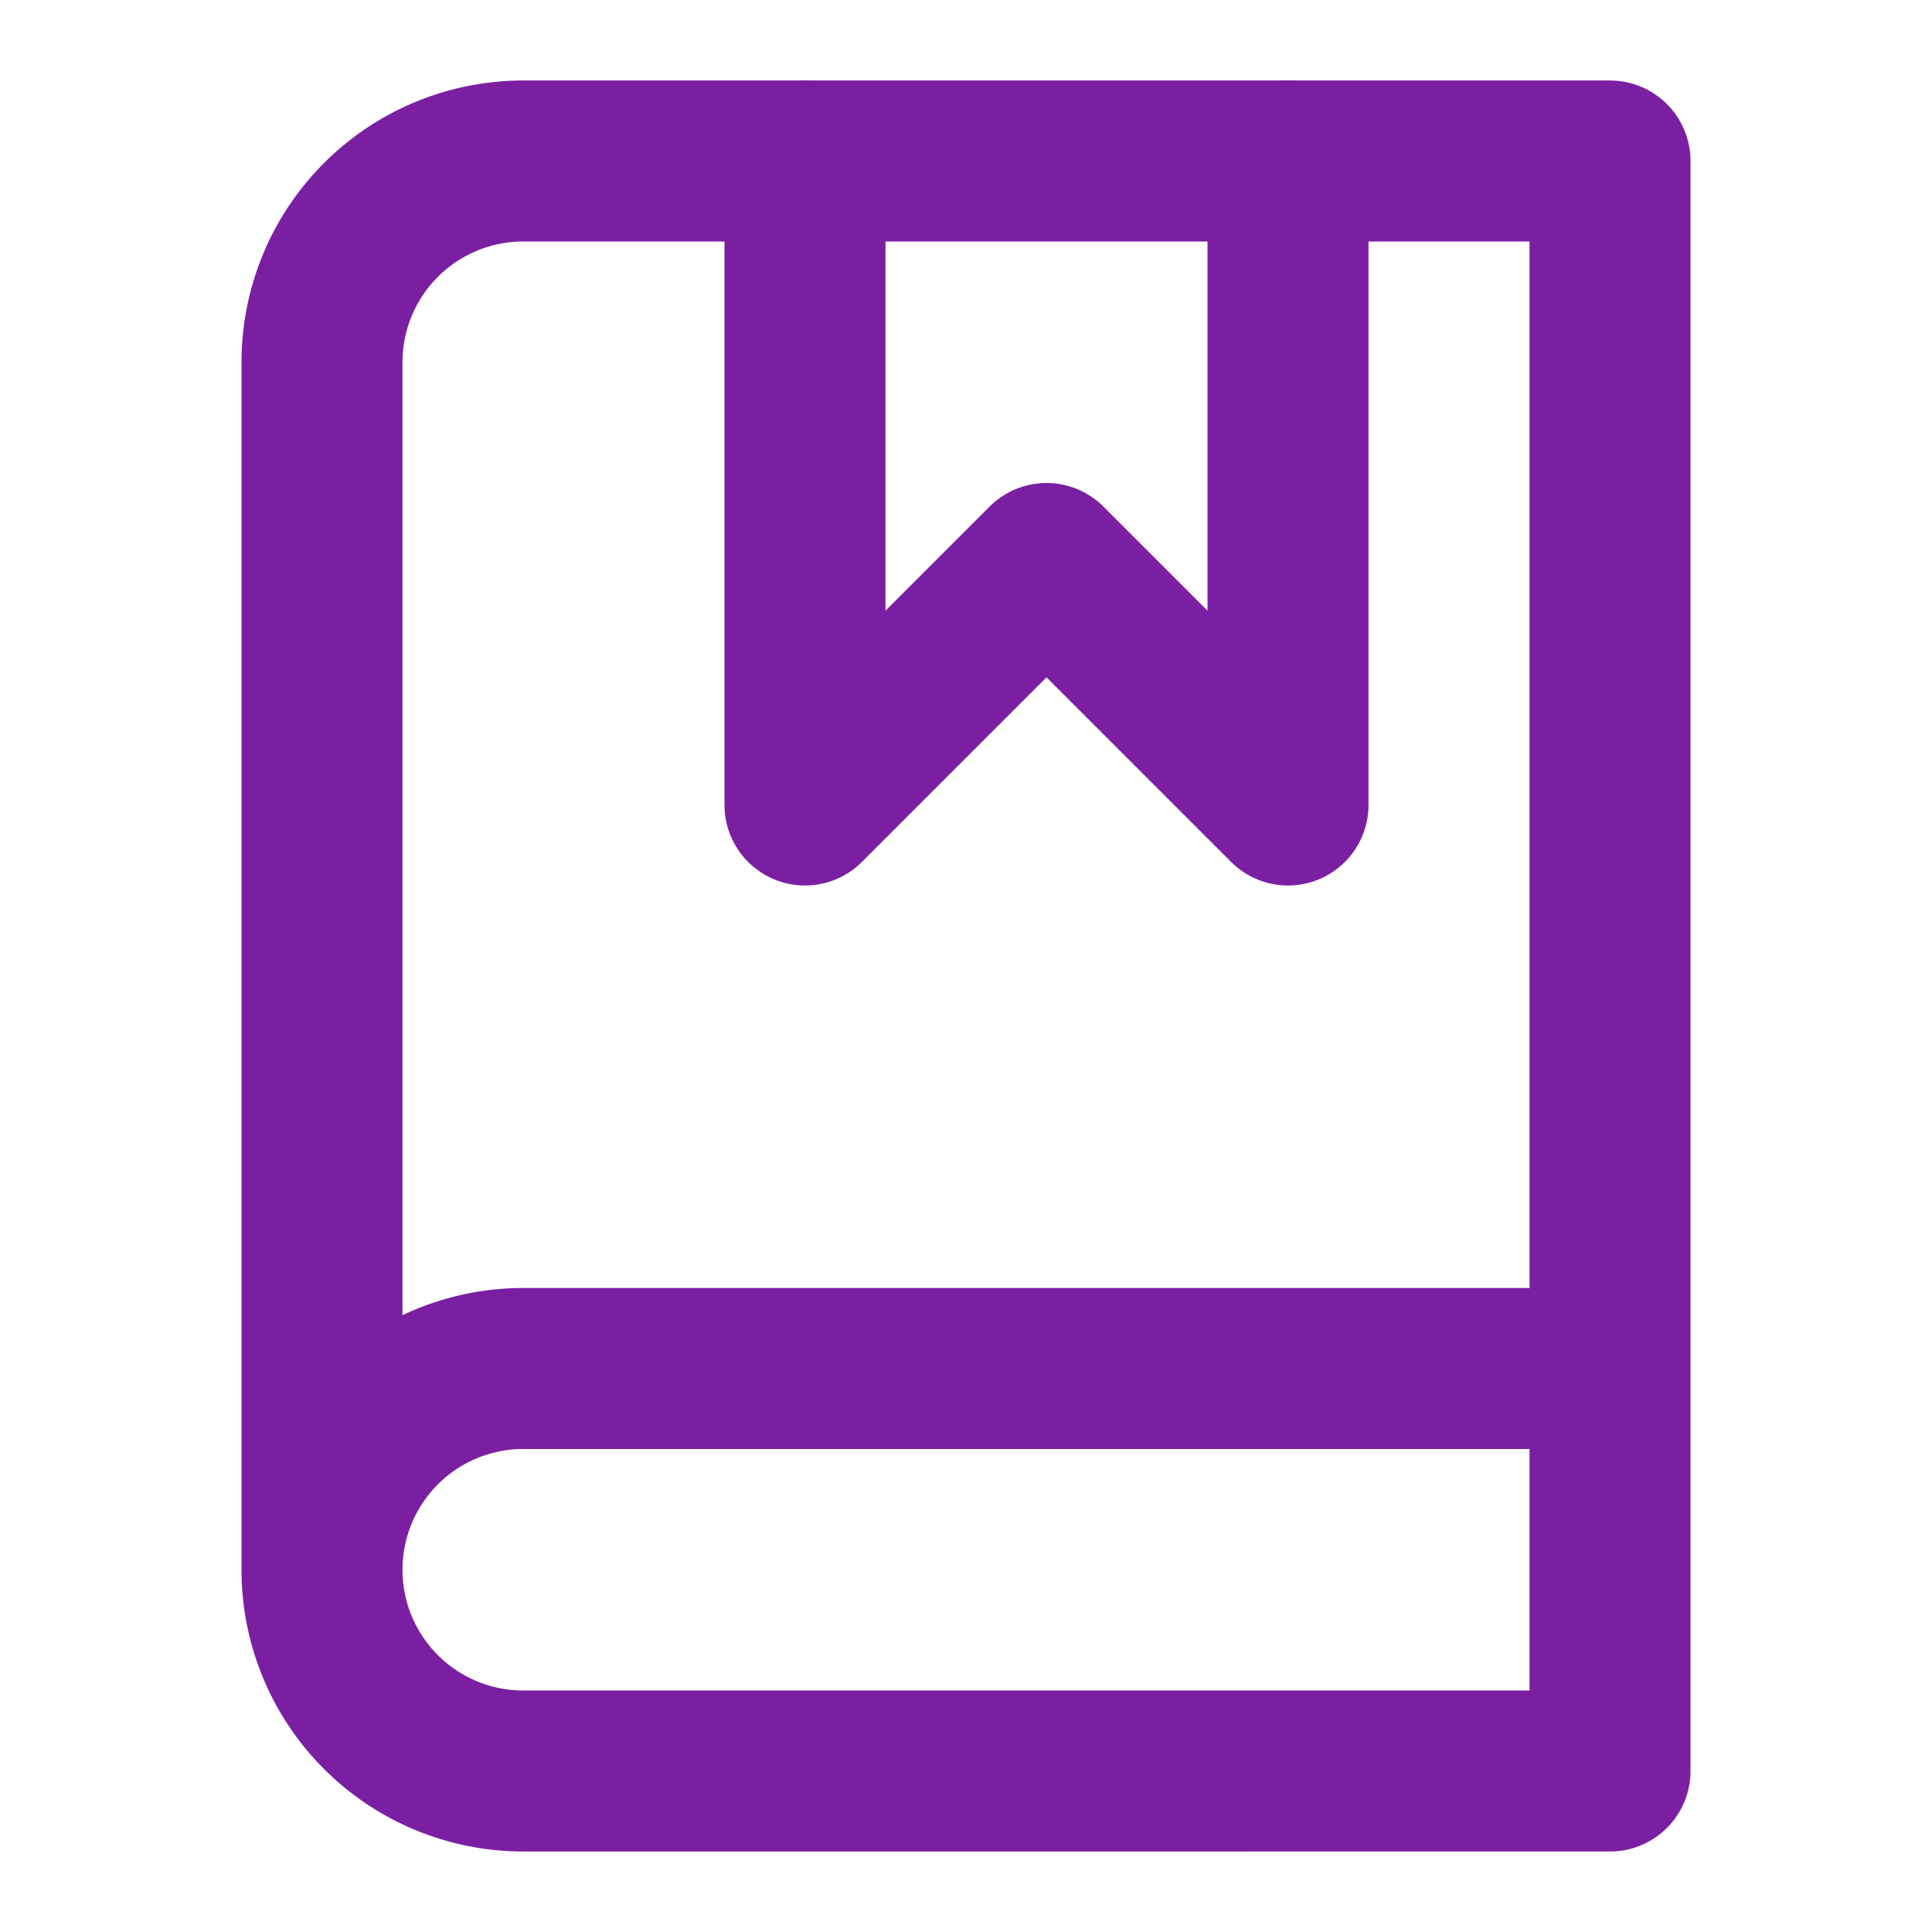 <svg xmlns="http://www.w3.org/2000/svg" width="24" height="24" viewBox="0 0 24 24" fill="none" stroke="#7B1FA2" stroke-width="2" stroke-linecap="round" stroke-linejoin="round"><path d="M4 19.5v-15A2.5 2.5 0 0 1 6.5 2H20v20H6.5a2.5 2.5 0 0 1 0-5H20"></path><polyline points="10 2 10 10 13 7 16 10 16 2"></polyline></svg>